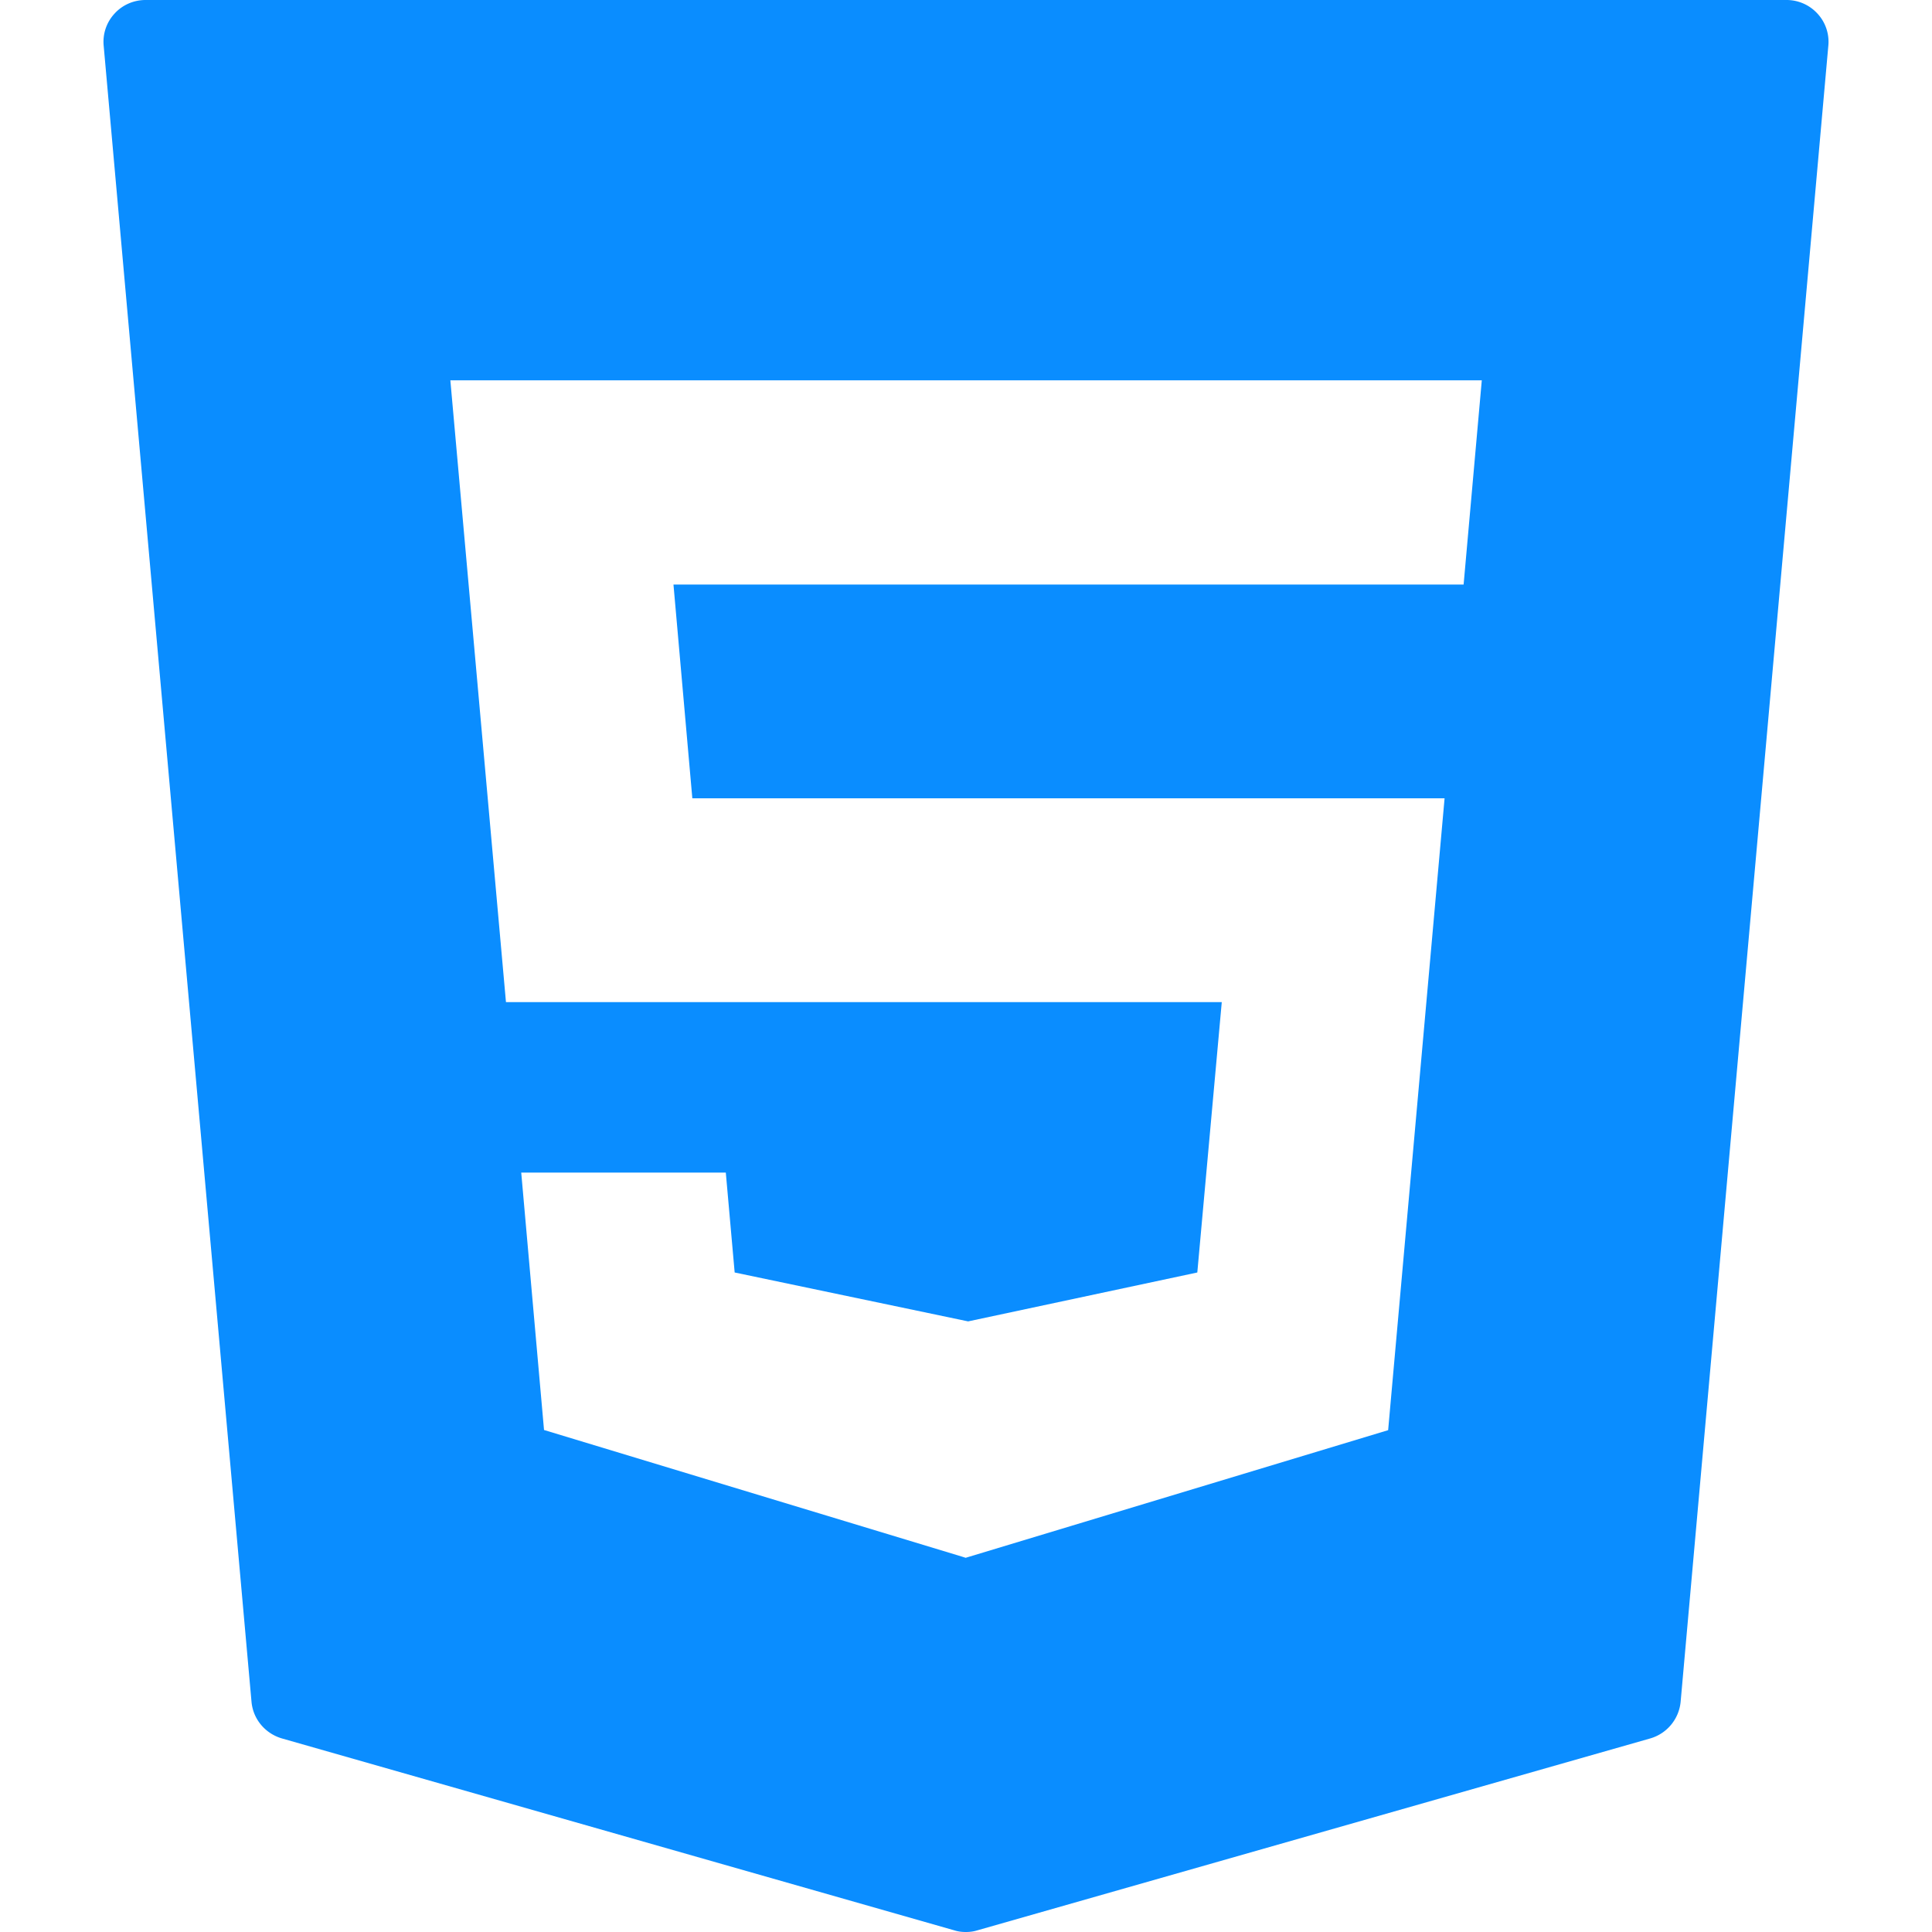 <?xml version="1.0" encoding="UTF-8"?>
<svg xmlns="http://www.w3.org/2000/svg" viewBox="0 0 80 80">
  <path fill="#0a8dff" d="M75.258.564A1.733 1.733 0 0 0 73.974 0H6.026c-.49 0-.958.204-1.284.564-.333.36-.496.842-.449 1.331l6.121 68.567c.062.72.564 1.318 1.257 1.522l27.847 7.948c.15.048.312.068.475.068.163 0 .32-.02.476-.068l27.867-7.948a1.754 1.754 0 0 0 1.256-1.522l6.115-68.567a1.713 1.713 0 0 0-.449-1.331ZM60.605 24.205H27.887l.781 8.852h31.149L57.48 59.22l-17.494 5.285-.17-.054-17.289-5.238-.944-10.659h8.471l.367 4.137 9.667 2.025 9.49-2.025 1.013-11.195h-29.64l-2.303-25.748h42.71z" style="stroke-width:1.739"></path>
</svg>
